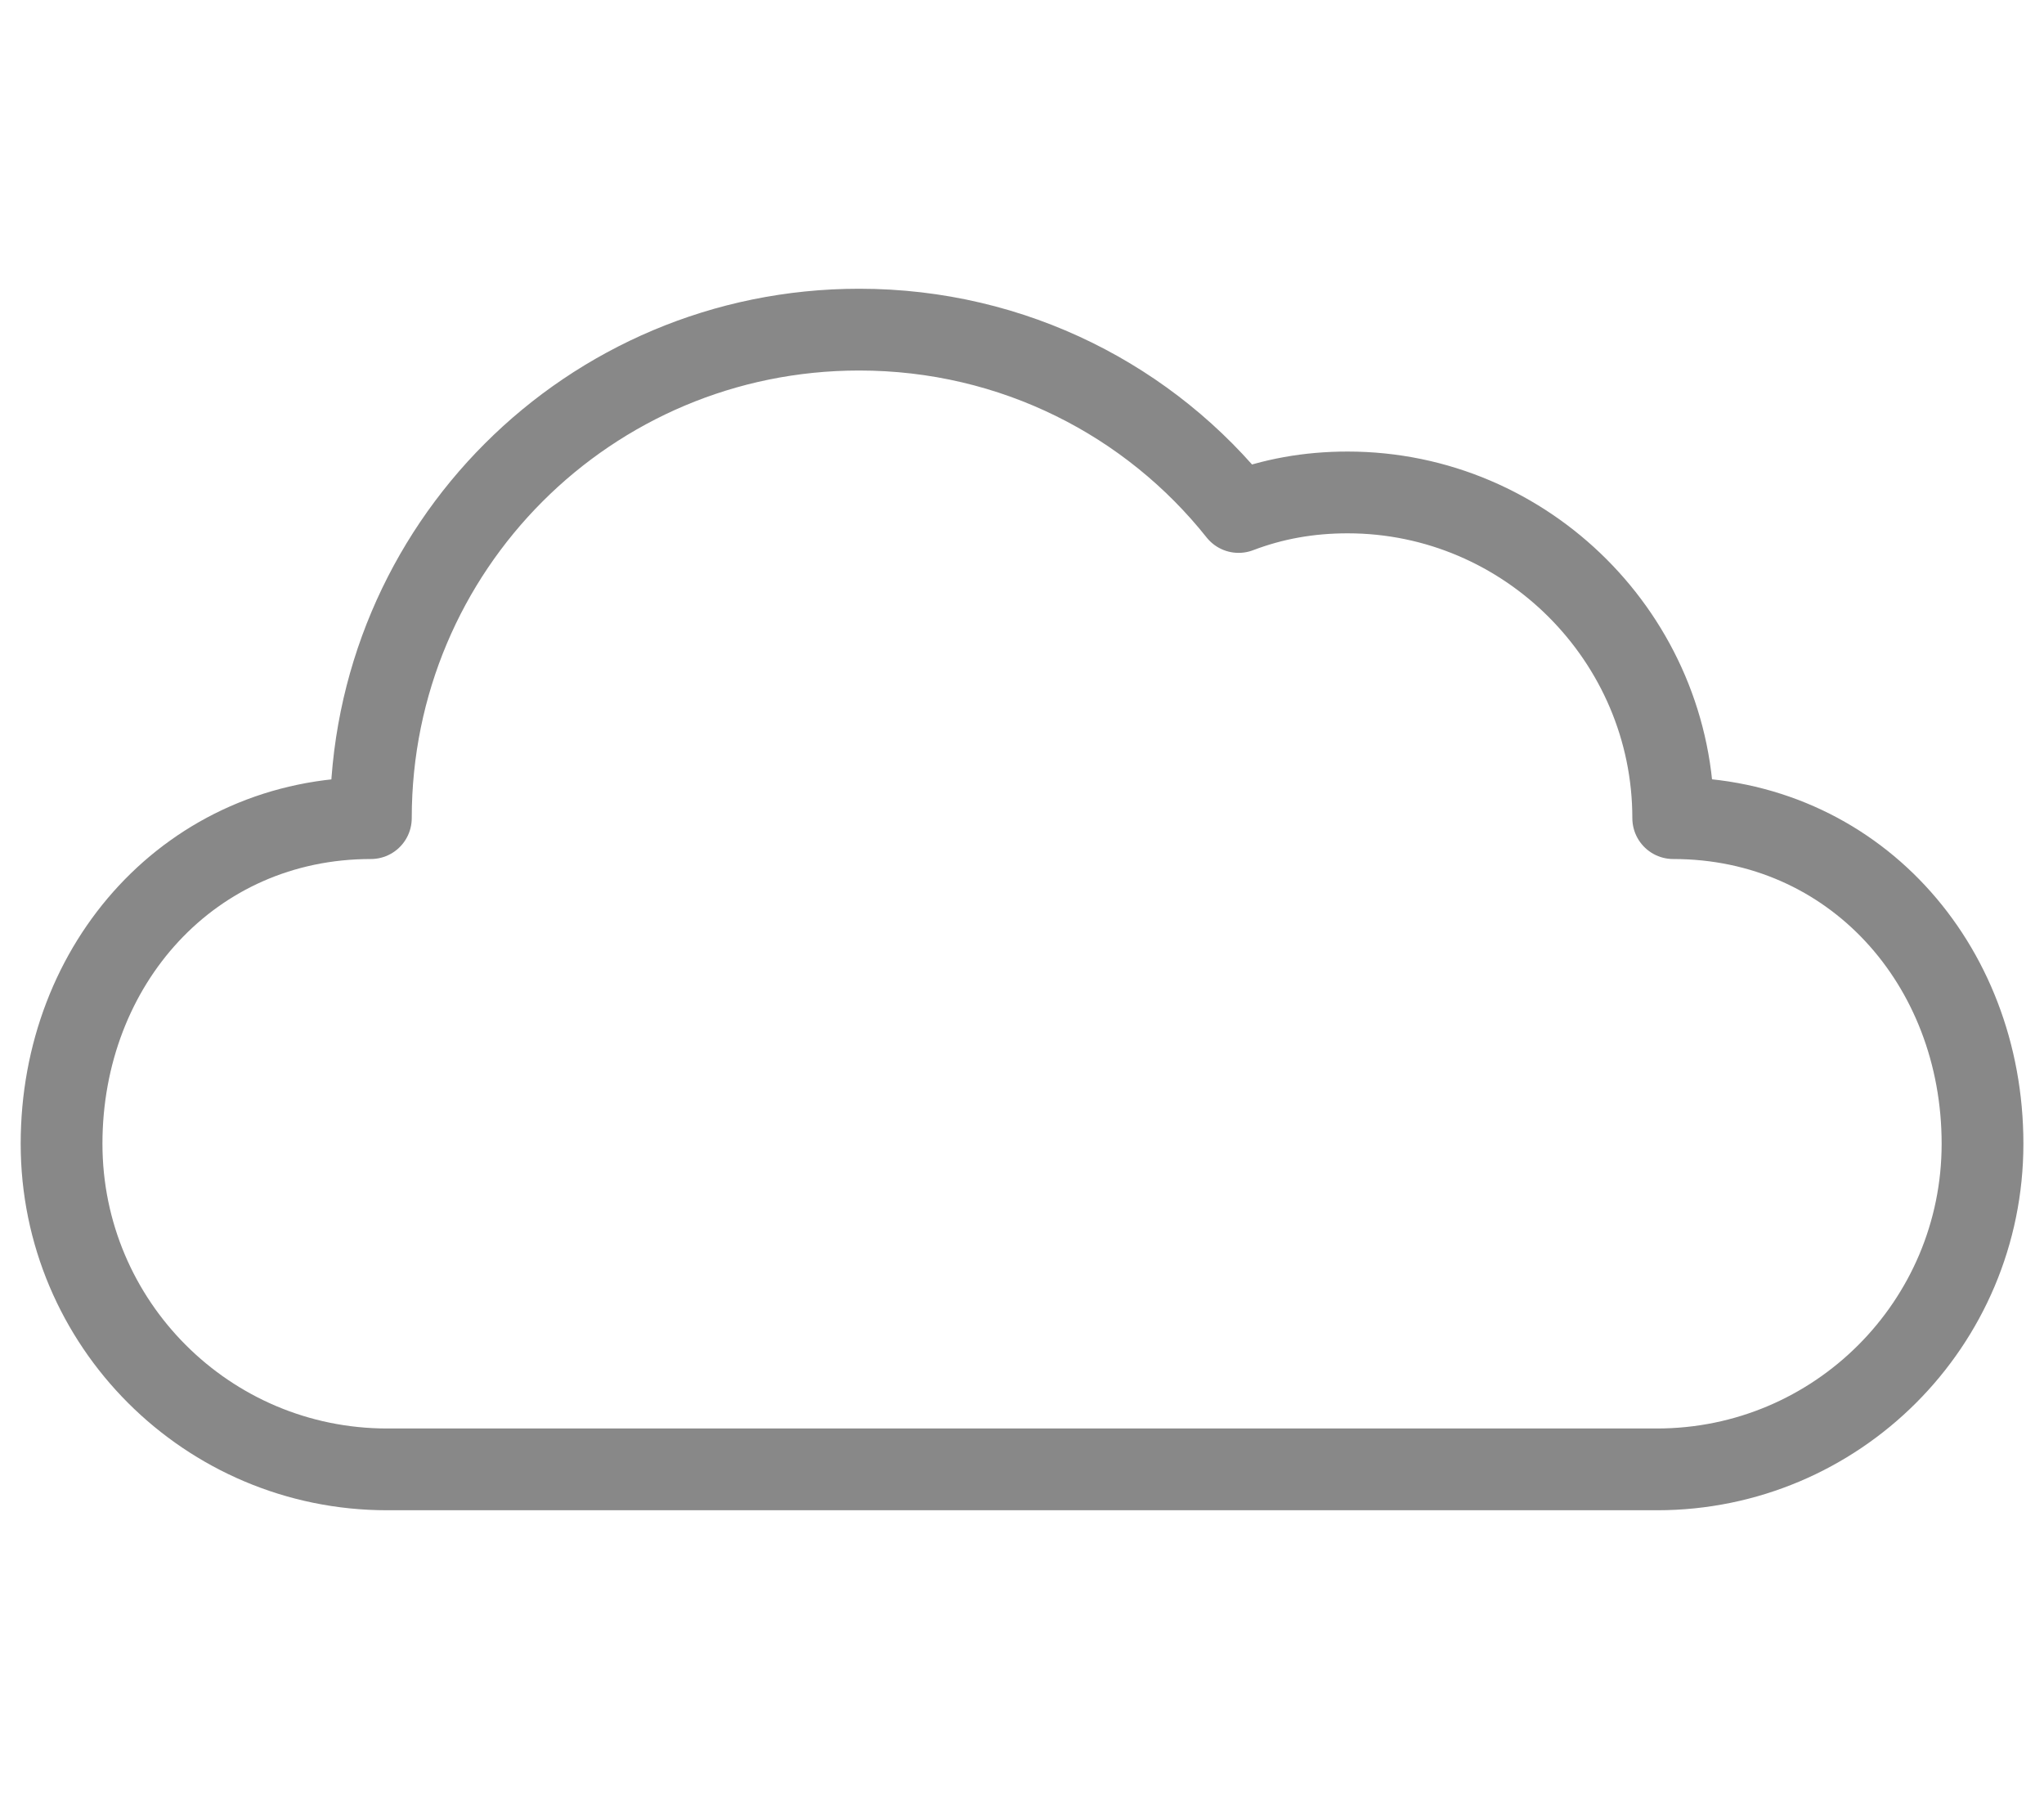 <svg width="25" height="22" viewBox="0 0 25 22" fill="none" xmlns="http://www.w3.org/2000/svg">
<path d="M20.266 17.969H16.483H4.735C2.536 17.969 0.753 16.186 0.753 13.987C0.753 11.787 2.337 10.005 4.536 10.005C4.536 6.699 7.204 4.031 10.509 4.031C12.401 4.031 14.073 4.907 15.149 6.261C15.567 6.102 16.005 6.022 16.483 6.022C18.673 6.022 20.465 7.814 20.465 10.005C22.664 10.005 24.248 11.787 24.248 13.987C24.248 16.186 22.465 17.969 20.266 17.969Z" stroke="#888888" stroke-miterlimit="10" stroke-linecap="round" stroke-linejoin="round"/>
</svg>
